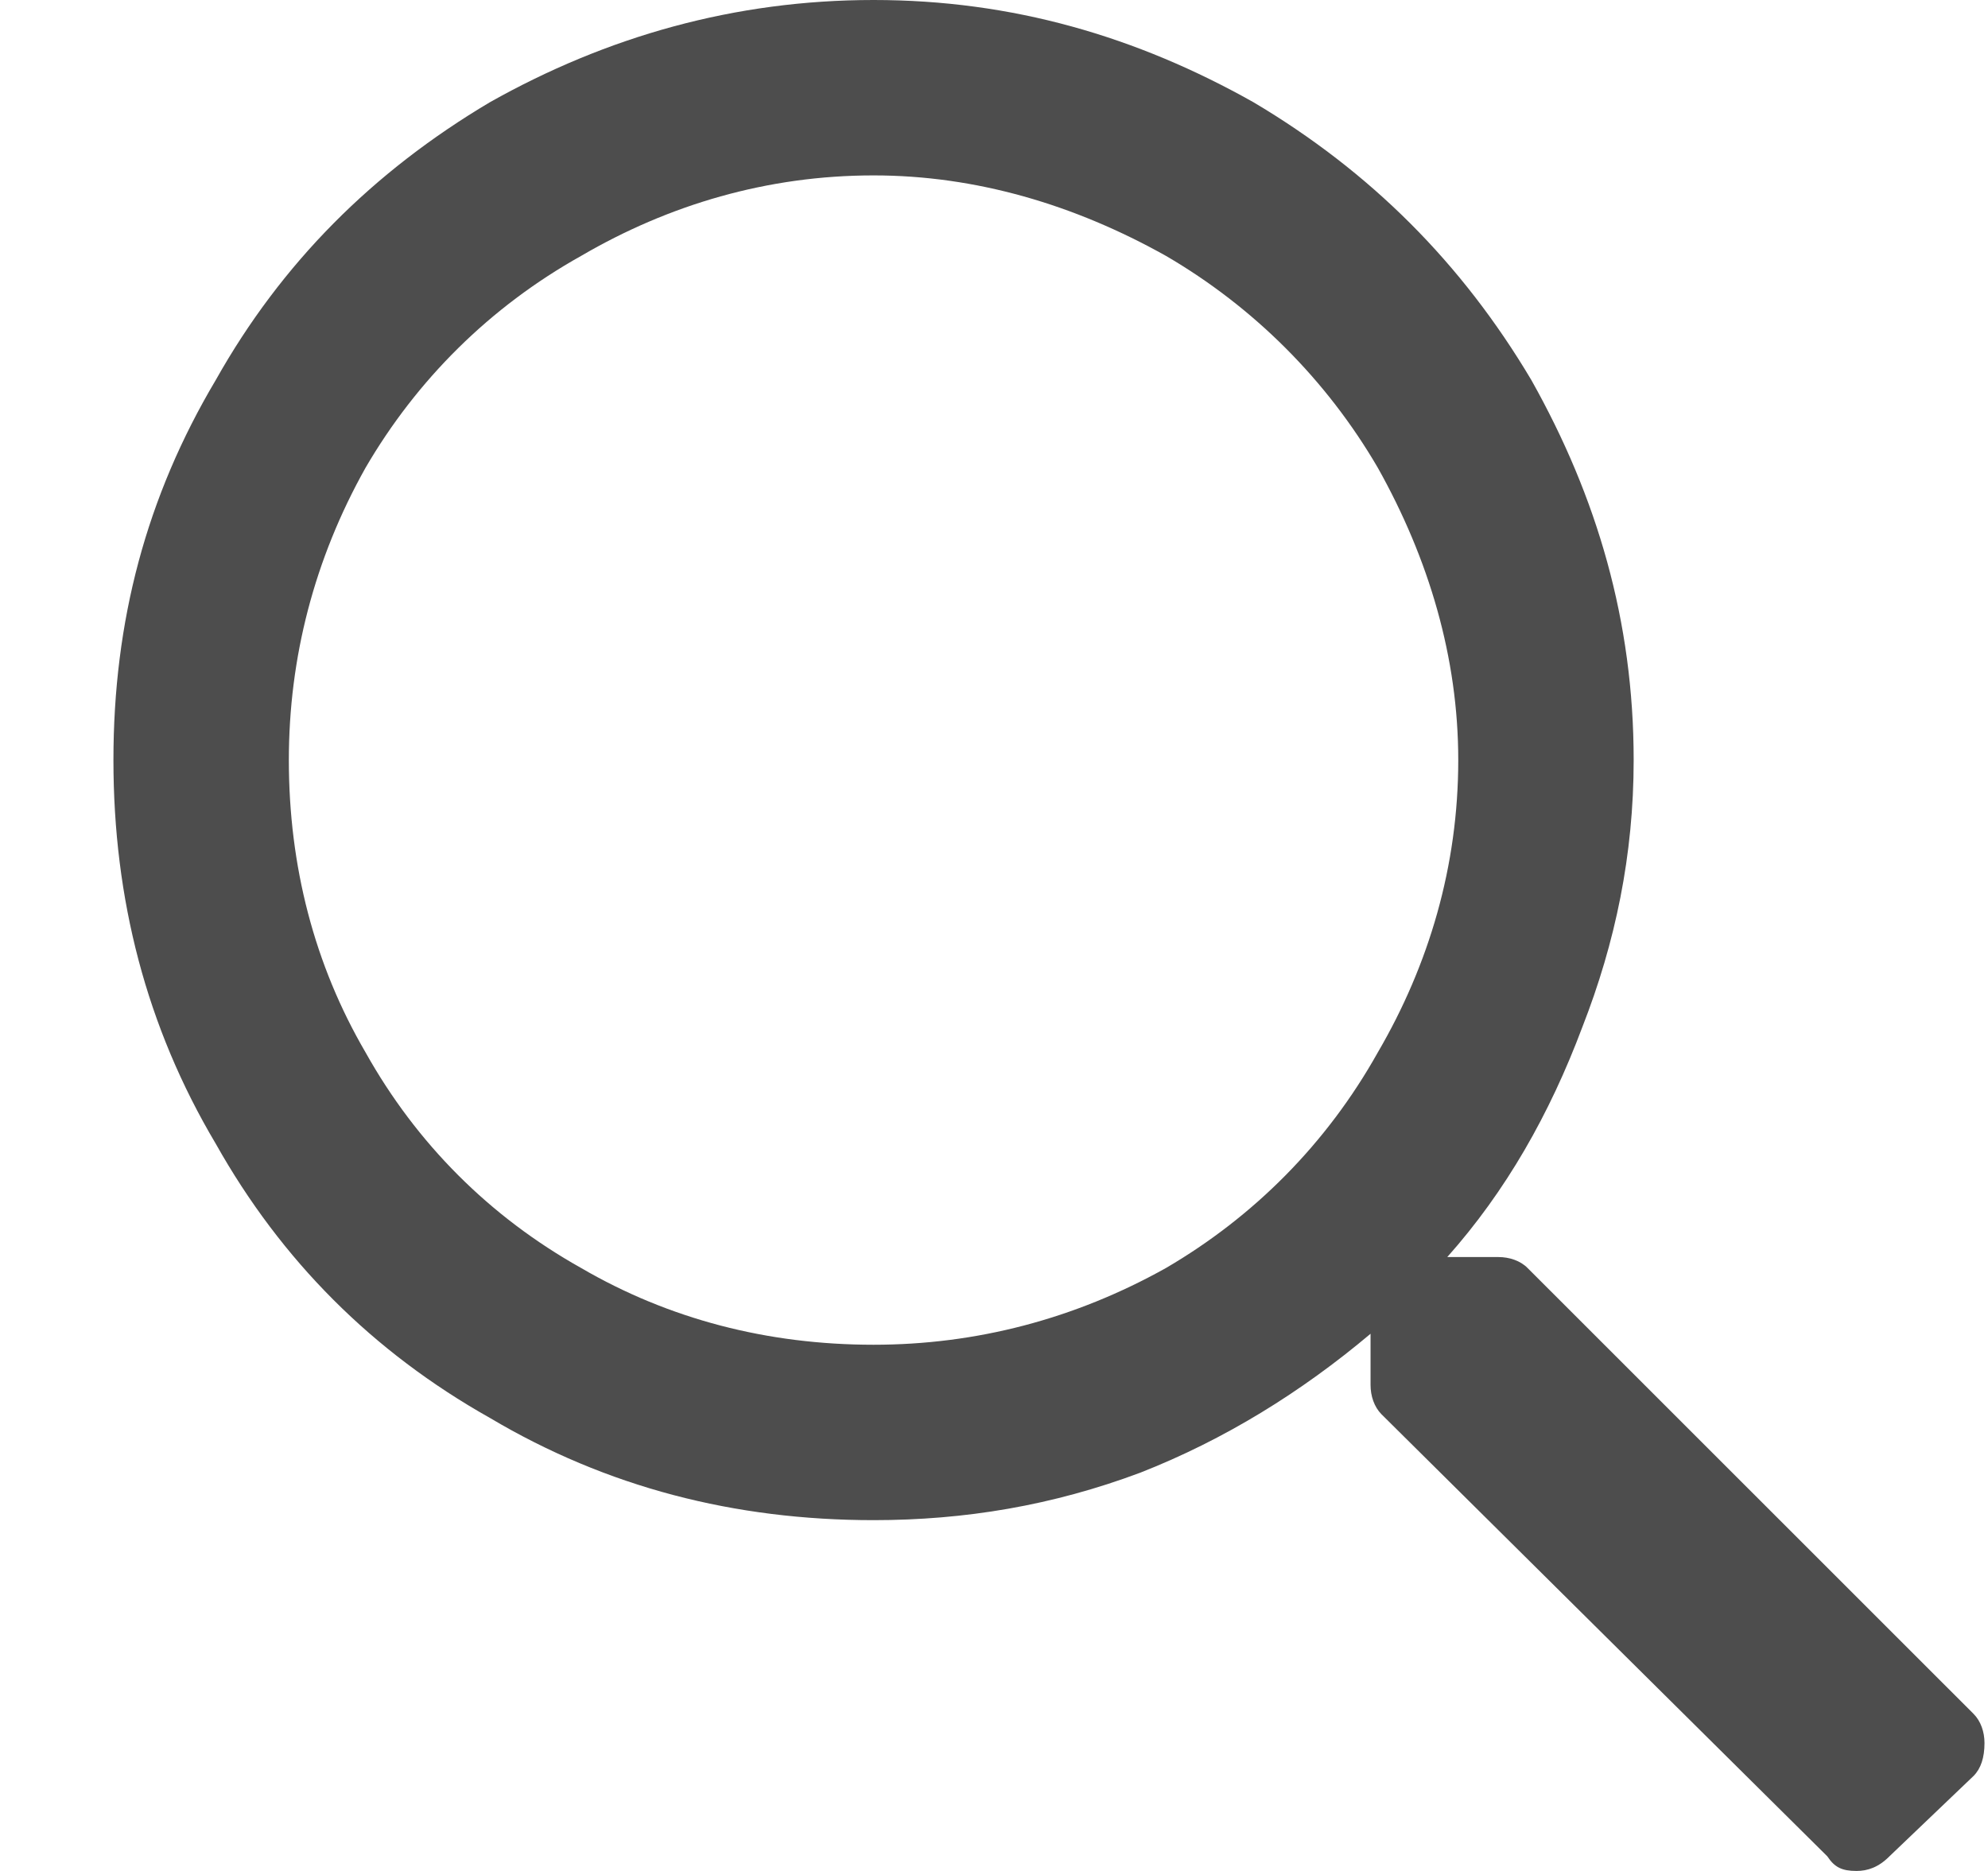 <svg width="17" height="16" viewBox="0 0 17 16" fill="none" xmlns="http://www.w3.org/2000/svg">
<path d="M16.876 14.656C16.939 14.719 16.97 14.812 16.97 14.906C16.97 15.031 16.939 15.125 16.876 15.188L16.157 15.875C16.064 15.969 15.97 16 15.876 16C15.751 16 15.688 15.969 15.626 15.875L11.813 12.094C11.751 12.031 11.72 11.938 11.72 11.844V11.406C11.126 11.906 10.47 12.312 9.751 12.594C9.001 12.875 8.251 13 7.47 13C6.282 13 5.188 12.719 4.188 12.125C3.188 11.562 2.407 10.781 1.845 9.781C1.251 8.781 0.97 7.688 0.97 6.5C0.97 5.312 1.251 4.25 1.845 3.25C2.407 2.25 3.188 1.469 4.188 0.875C5.188 0.312 6.282 0 7.47 0C8.657 0 9.72 0.312 10.72 0.875C11.72 1.469 12.501 2.25 13.095 3.25C13.657 4.25 13.97 5.312 13.97 6.5C13.97 7.312 13.813 8.062 13.532 8.781C13.251 9.531 12.876 10.188 12.376 10.75H12.813C12.907 10.75 13.001 10.781 13.063 10.844L16.876 14.656ZM7.47 11.5C8.345 11.5 9.188 11.281 9.97 10.844C10.72 10.406 11.345 9.781 11.782 9C12.22 8.25 12.47 7.406 12.47 6.5C12.47 5.625 12.22 4.781 11.782 4C11.345 3.25 10.72 2.625 9.97 2.188C9.188 1.75 8.345 1.5 7.47 1.5C6.563 1.5 5.72 1.75 4.97 2.188C4.188 2.625 3.563 3.25 3.126 4C2.688 4.781 2.47 5.625 2.47 6.5C2.47 7.406 2.688 8.25 3.126 9C3.563 9.781 4.188 10.406 4.97 10.844C5.72 11.281 6.563 11.5 7.47 11.5Z" fill="#4D4D4D"/>
</svg>
